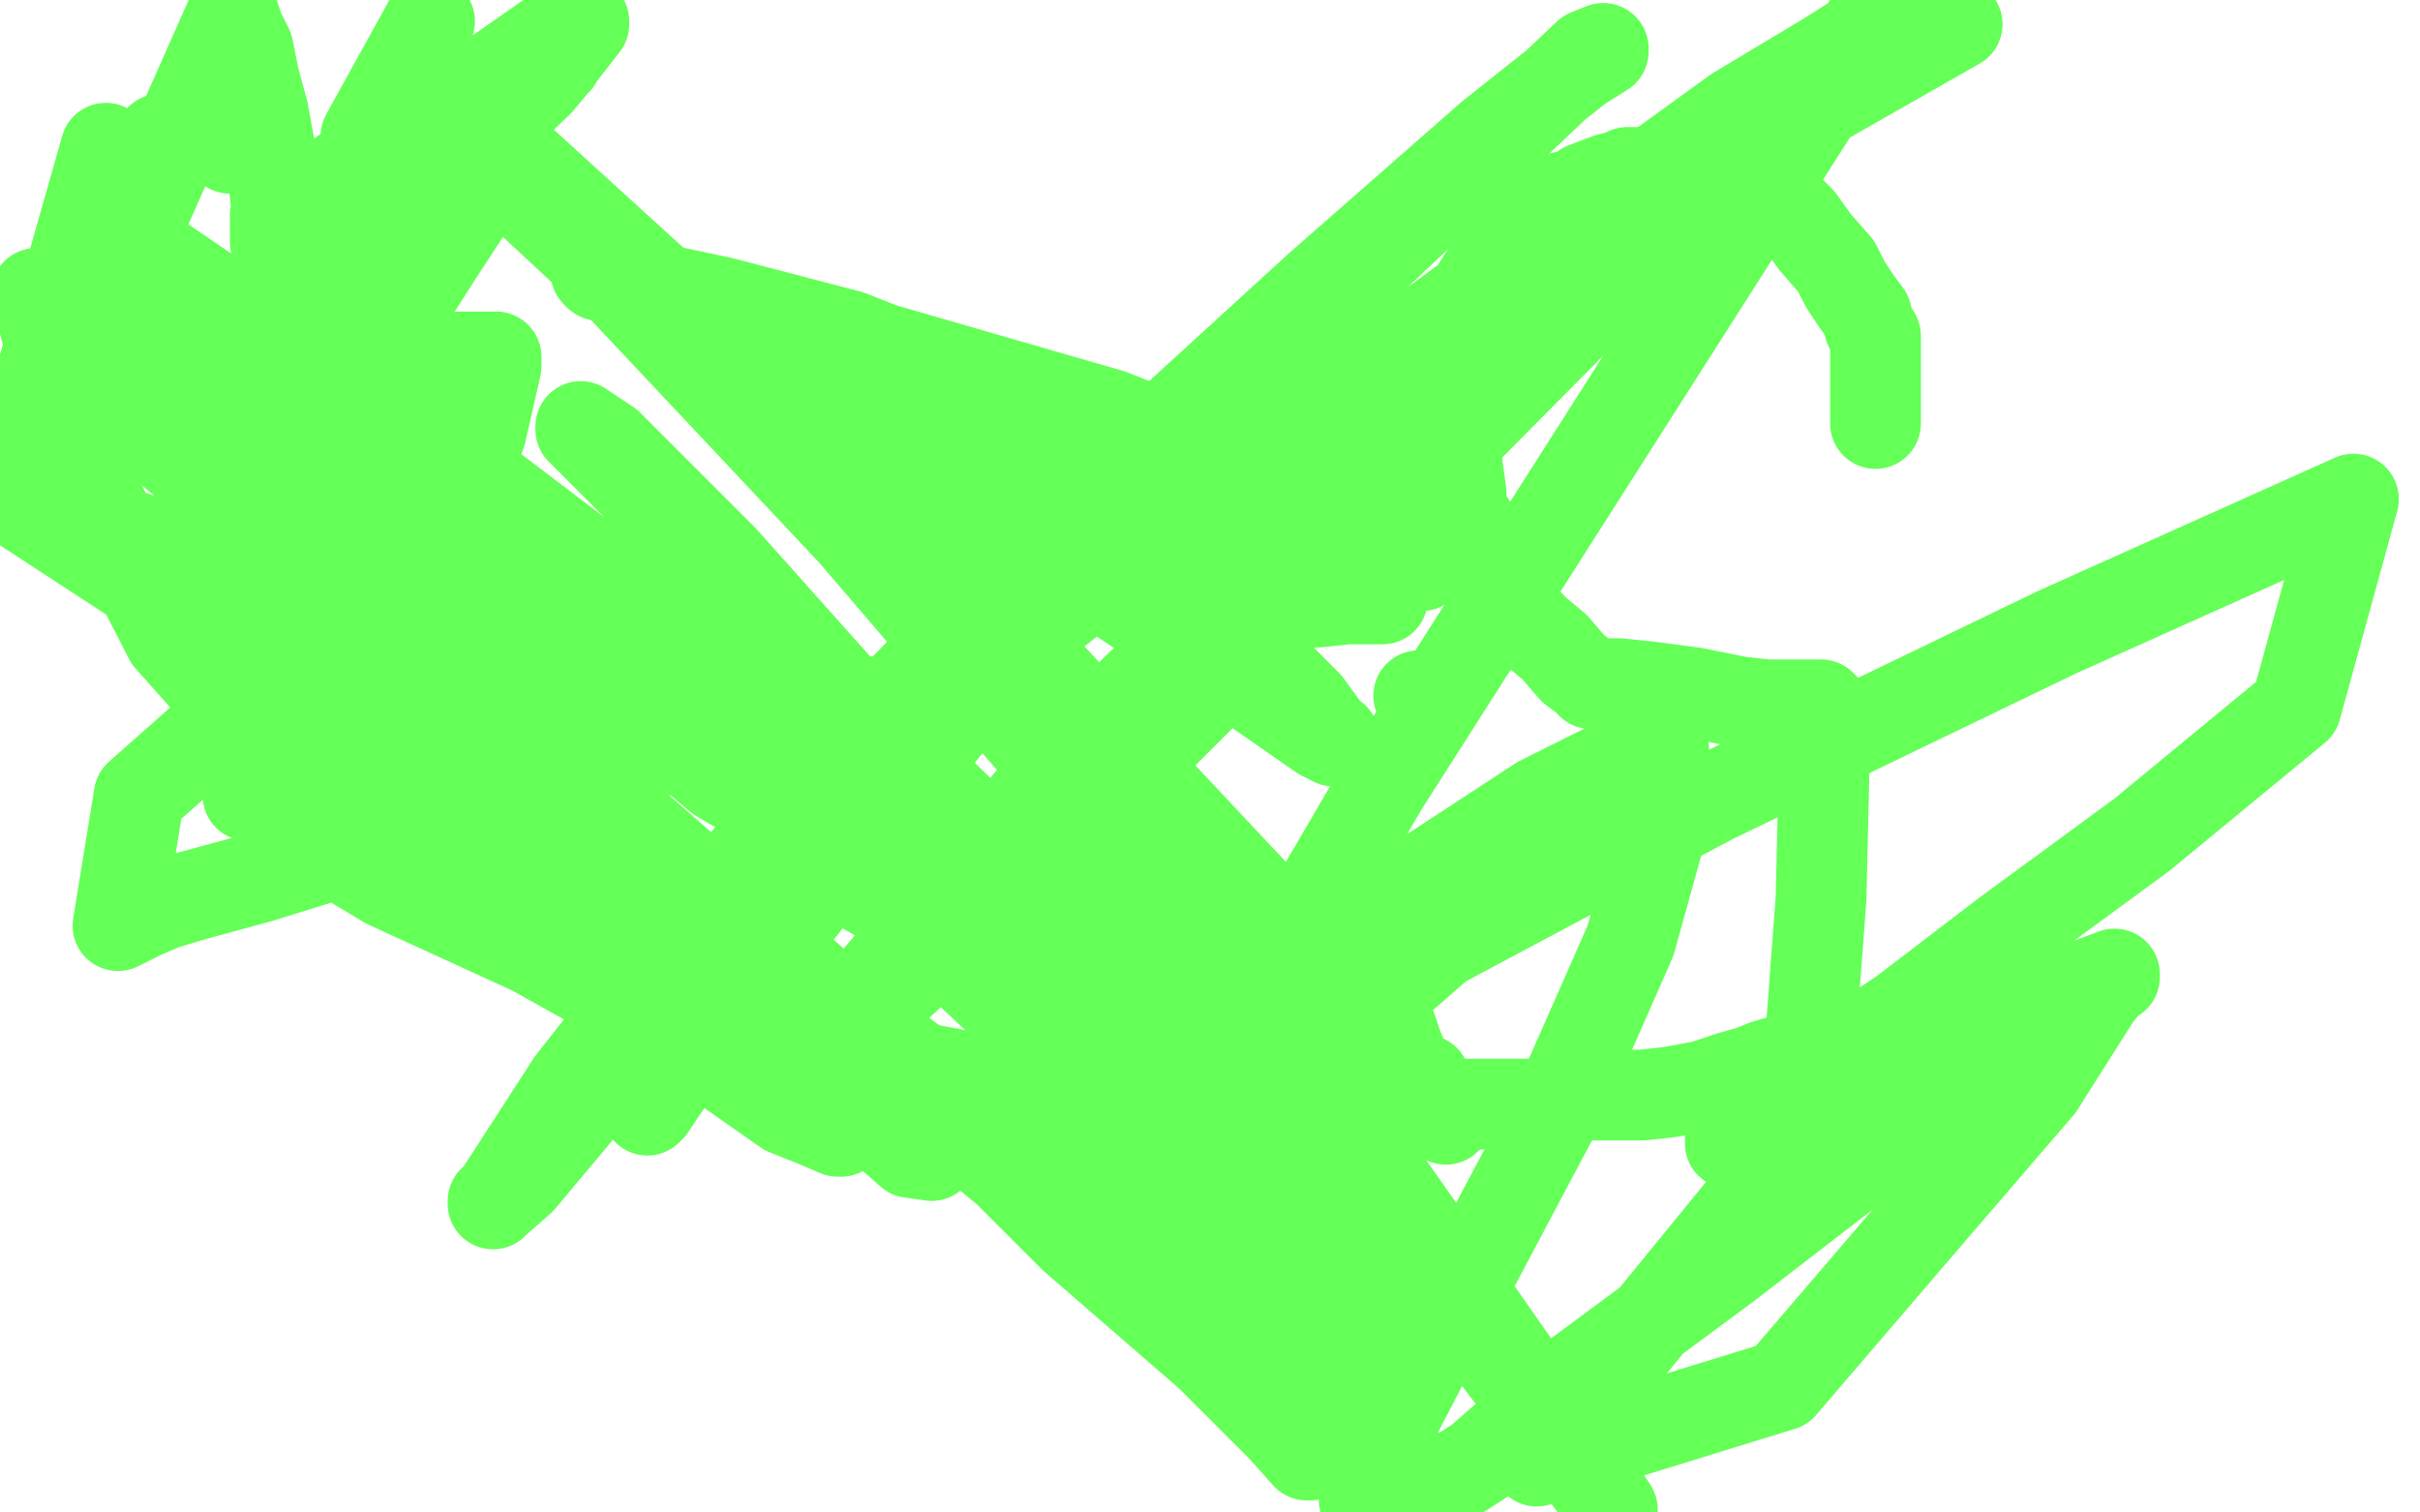 <?xml version="1.0" standalone="no"?>
<!DOCTYPE svg PUBLIC "-//W3C//DTD SVG 1.1//EN"
"http://www.w3.org/Graphics/SVG/1.1/DTD/svg11.dtd">

<svg width="800" height="500" version="1.1" xmlns="http://www.w3.org/2000/svg" xmlns:xlink="http://www.w3.org/1999/xlink" style="stroke-antialiasing: false"><desc>This SVG has been created on https://colorillo.com/</desc><rect x='0' y='0' width='800' height='500' style='fill: rgb(255,255,255); stroke-width:0' /><polyline points="620,140 620,139 620,139 620,138 620,138 620,135 620,135 620,132 620,132 620,128 620,128 620,125 620,125 620,123 620,123 620,122 620,120 620,116 620,114 620,111 618,108 617,104 614,100 612,97 610,94 607,88 600,80 595,73 591,69 590,68 589,66 587,65 583,63 581,60 579,60 577,58 576,58 575,58 573,58 571,58 568,58 568,57 563,57 559,57 556,57 545,57 538,57 536,58 532,59 524,62 521,64 519,65 517,65 512,71 508,73 507,76 500,79 496,84 495,86 494,86 493,88 489,94 487,100 484,107 481,117 480,122 480,125 480,126 480,127 480,128 480,129 480,130 480,133 480,137 481,148 483,163 483,168 484,171 485,172 485,173 486,173 487,176 488,179 490,186 492,192 494,198 496,200 497,200 498,201 502,203 508,209 514,214 520,221 524,224 526,225 526,226 527,226 528,226 531,226 535,226 545,227 560,229 575,232 584,233 591,233 599,233 601,233 602,233 602,234 603,234 603,237 603,245 603,254 602,297 599,337 598,346 598,347 597,347 597,348 595,348 594,349 591,350 584,352 579,354 572,356 563,359 552,361 543,362 532,362 524,362 508,365 499,365 489,365 482,365 464,365 444,365 422,365 388,364 342,360 304,353 265,340 216,328 156,303 104,265 56,211 18,137 77,4 79,10 82,16 84,26 87,37 89,48 90,55 92,74 92,76 92,77 92,78 91,78 91,77 91,76 91,74 91,73 91,72 91,71 91,72 91,74 91,77 92,87 93,97 94,102 95,104 95,105 96,105 96,106 97,106 98,106 99,106 101,102 105,95 108,89 125,65 138,45 145,28 145,26 145,25 137,31 133,36 121,51 120,52 121,45 142,7 132,47 122,80 119,99 118,100 118,101 120,97 137,79 155,62 162,57 163,56 161,59 144,85 130,107 127,115 126,115 126,107 127,100 135,83 140,73 140,71 138,71 134,74 132,76 131,76 132,73 156,48 178,27 183,21 184,20 179,22 155,43 126,67 115,74 114,74 117,70 140,54 186,17 193,8 193,7 191,7 182,12 142,40 100,72 92,79 91,80 92,78 100,72 114,57 121,52" style="fill: none; stroke: #64ff57; stroke-width: 30; stroke-linejoin: round; stroke-linecap: round; stroke-antialiasing: false; stroke-antialias: 0; opacity: 1.0"/>
<polyline points="78,49 77,49 77,49 76,49 76,49 78,49 78,49 80,49 80,49 82,48 82,48 83,48 83,48 79,46 79,46 72,45 65,45 58,45 53,46 52,48 50,51 48,53 48,54 48,55" style="fill: none; stroke: #64ff57; stroke-width: 30; stroke-linejoin: round; stroke-linecap: round; stroke-antialiasing: false; stroke-antialias: 0; opacity: 1.0"/>
<polyline points="469,230 470,230 470,230" style="fill: none; stroke: #64ff57; stroke-width: 30; stroke-linejoin: round; stroke-linecap: round; stroke-antialiasing: false; stroke-antialias: 0; opacity: 1.0"/>
<polyline points="457,198 456,198 456,198 455,198 455,198 452,198 452,198 445,198 445,198 436,199 436,199 415,200 415,200 401,200 399,200 399,201 399,202 400,202 401,202 401,201 397,193 389,187 373,173 364,167 363,166 367,171 375,178 406,207 432,233 440,244 441,244 441,245 437,243 414,227 325,167 262,125 234,110 224,103 224,102 223,102 229,102 284,113 367,137 418,157 450,174 460,179 469,185 470,186 470,187 468,187 451,181 359,142 281,111 239,100 206,93 198,91 197,90 198,90 205,91 259,120 341,161 392,184" style="fill: none; stroke: #64ff57; stroke-width: 30; stroke-linejoin: round; stroke-linecap: round; stroke-antialiasing: false; stroke-antialias: 0; opacity: 1.0"/>
<polyline points="356,339 355,339 355,339 354,339 354,339 353,339 353,339 352,337 350,336 346,333 330,320 322,314 288,295 266,283 261,277 261,276 264,276 272,282 287,291 296,300 326,324 357,349 385,381 399,397 407,403 408,405 408,406 404,402 369,367 299,301 231,240 170,194 111,151 73,126 65,117 65,116 71,118 95,133 191,196 271,246 340,293 383,330 390,335 397,344 397,345 391,343 352,302 281,233 235,185 205,155 192,142 192,141 201,147 239,185 322,278 389,361 454,442 169,294 169,295 171,297 178,304 182,308 204,326 240,353 260,367 270,371 277,374 278,374 272,369 262,364 228,343 176,314 128,292 98,274 83,263 82,263 82,261 88,261 98,263 148,288 219,326 268,352 293,371 308,382 301,381 253,339 161,271 73,210 1,163 76,188 197,275 303,352 400,423 467,486 389,433 288,350 196,267 101,186 17,116 12,97 113,186 202,266 284,338 355,409 400,448 424,472 432,481 433,481 432,481 426,472 375,386 307,297 238,257 160,192 93,134 47,92 39,82 38,80 38,79 53,86 150,152 258,234 344,302 419,363 480,429 518,479 533,499 518,476 450,379 366,274 282,176 203,92 132,26 150,33 240,115 305,178 368,246 429,311 459,346 472,363 478,369 478,370 478,367 474,361 472,359 471,357 470,357 471,359 471,360 472,360 472,361 472,362 471,362 469,359 465,353 462,346 460,340 458,335 458,333 458,332 458,331 460,326 476,312 566,264 680,209 778,165 759,234 708,276 663,309 629,335 596,357 579,370 572,376 572,377 572,378 579,377 585,373 613,354 641,335 647,328 648,326 649,326 644,328 588,385 508,483 589,458 637,402 674,359 693,329 698,323 699,323 699,322 691,325 641,364 571,418 521,455 489,483 475,492 451,496 453,484 478,436 513,370 539,311 549,275 550,265 550,249 550,248 549,248 543,248 509,265 454,301 415,330 409,342 408,343 408,344 457,260 617,9 647,8 568,53 519,95 487,128 469,142 464,150 463,151 463,152 463,153 463,155 463,163 463,170 464,178 465,181 465,183 465,177 465,170 481,133 514,86 545,58 574,37 604,19 623,7 632,2 632,1 628,3 561,65 444,183 351,276 291,331 279,342 274,345 273,345 275,340 288,326 355,248 428,177 474,131 512,95 536,73 545,61 547,59 545,59 515,77 401,161 301,240 258,279 244,291 242,291 251,281 289,238 366,159 436,95 493,45 522,22 530,17 530,16 525,18 453,86 344,198 271,285 233,340 219,360 215,366 214,367 215,362 233,340 300,256 351,192 374,163 390,148 396,142 397,142 388,148 297,241 208,347 172,390 164,397 163,397 163,398 167,392 189,358 259,269 295,232 293,232 286,232 225,246 131,276 86,290 64,296 54,299 47,302 39,306 46,263 72,240 103,216 115,211 125,206 127,205 128,205 128,204 129,204 133,200 139,192 141,190 143,188 143,187 143,186 143,185 144,183 144,182 148,174 159,143 164,121 164,118 162,118 152,118 142,118 106,127 70,136 60,138 48,141 28,147 4,158 35,49" style="fill: none; stroke: #64ff57; stroke-width: 30; stroke-linejoin: round; stroke-linecap: round; stroke-antialiasing: false; stroke-antialias: 0; opacity: 1.0"/>
</svg>
